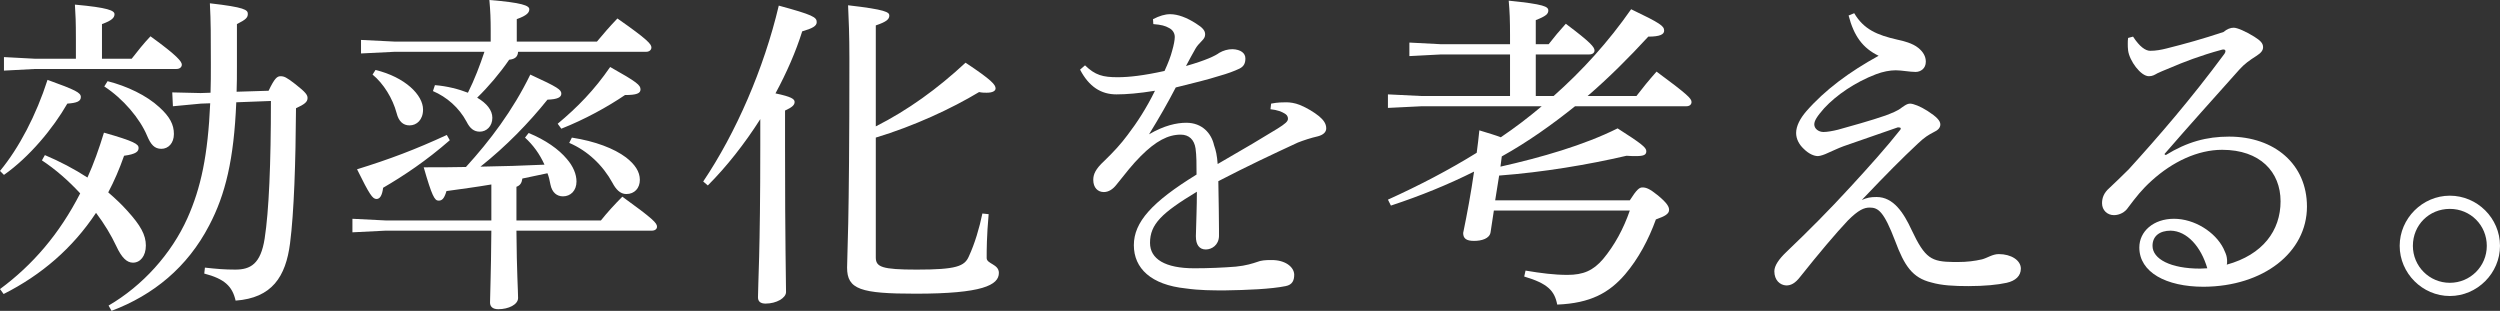 <?xml version="1.0" encoding="UTF-8"?><svg id="_イヤー_2" xmlns="http://www.w3.org/2000/svg" viewBox="0 0 681.84 84.78"><rect x="0" y="0" width="681.84" height="84.78" fill="#333333" stroke="none"/><defs><style>.cls-1{fill:#fff;}</style></defs><g id="_ザイン"><g><path class="cls-1" d="M0,46.62c5.22-6.3,9.9-15.3,12.96-24.84,7.74,2.79,9.09,3.51,9.09,4.68s-1.08,1.62-3.69,1.8c-3.87,6.75-10.35,14.58-17.28,19.44l-1.08-1.08Zm12.24-4.32c4.05,1.71,8.01,3.78,11.61,6.12,1.71-3.78,3.15-7.83,4.5-12.24,8.28,2.34,9.45,3.15,9.45,4.14s-.63,1.71-3.96,2.16c-1.26,3.6-2.7,6.93-4.32,9.99,1.89,1.62,3.69,3.33,5.22,5.04,3.6,3.96,5.04,6.57,5.04,9.45s-1.53,4.68-3.51,4.68c-1.62,0-3.06-1.26-4.59-4.59-1.35-2.88-3.24-6.03-5.49-9-6.39,9.63-14.85,16.92-25.2,22.14l-.99-1.35c8.91-6.57,16.2-15.03,21.87-26.1-3.15-3.42-6.75-6.57-10.44-9l.81-1.44Zm23.67-26.28c1.53-1.98,3.33-4.23,5.13-6.12,7.47,5.4,8.55,6.93,8.55,7.74,0,.63-.54,1.17-1.44,1.17H9.54l-8.46,.45v-3.69l8.46,.45h11.16v-5.31c0-4.95-.09-6.57-.27-9.45,9,.81,10.8,1.62,10.8,2.61,0,.9-.63,1.71-3.42,2.7v9.45h8.1Zm-6.57,6.12c5.31,1.35,10.62,3.87,14.13,7.11,2.88,2.61,3.96,4.77,3.96,7.29s-1.53,4.05-3.42,4.05-2.88-1.17-3.87-3.51c-1.98-4.77-6.57-10.17-11.7-13.5l.9-1.44Zm43.92,2.61c1.62-3.42,2.34-3.96,3.24-3.96,.99,0,1.62,.27,4.05,2.16,2.88,2.25,3.33,2.97,3.33,3.78,0,1.08-.81,1.71-3.15,2.79-.09,14.67-.54,28.44-1.62,36.81-1.17,9.18-4.95,14.94-14.85,15.66-.9-3.96-3.06-5.94-8.55-7.38l.18-1.62c3.33,.36,5.31,.54,8.28,.54,4.14,0,6.93-1.53,8.01-8.46,1.17-7.56,1.71-20.34,1.71-37.53l-9.45,.36c-.63,15.57-2.97,25.2-7.38,33.57-5.94,11.43-15.21,18.99-26.64,23.31l-.81-1.44c9.27-5.4,17.1-14.04,21.51-23.85,3.69-8.28,5.58-17.1,6.21-31.32l-2.52,.09-7.65,.72-.18-3.78,7.74,.18,2.7-.09c.09-2.43,.09-4.95,.09-7.74,0-7.38,0-11.79-.27-16.65,9.54,1.08,10.35,1.8,10.35,2.88,0,.99-.45,1.53-2.97,2.79v11.52c0,2.43,0,4.77-.09,6.93l8.73-.27Z"/><path class="cls-1" d="M134.01,50.31c-4.23,.72-8.37,1.26-12.24,1.8-.63,2.16-1.26,2.61-2.16,2.61-1.08,0-1.8-1.26-4.05-9.09,4.05,0,7.83,0,11.52-.09,6.48-7.11,12.78-15.39,17.55-25.2,7.65,3.51,8.46,4.14,8.46,5.22,0,.99-1.08,1.53-3.78,1.62-5.13,6.39-11.25,12.69-18.27,18.27,5.85-.09,11.61-.27,17.46-.54-1.35-2.97-3.06-5.31-5.31-7.38l.99-1.26c4.59,1.89,8.19,4.41,10.44,7.11,1.71,1.98,2.61,4.14,2.61,6.12,0,2.52-1.62,4.05-3.69,4.05-1.62,0-2.97-.99-3.42-3.24-.18-1.08-.45-2.16-.81-3.06-2.25,.45-4.59,.99-6.84,1.44-.18,1.26-.63,1.89-1.62,2.25v9.18h23.04c1.8-2.25,3.69-4.32,5.85-6.48,8.46,6.12,9.45,7.2,9.45,8.19,0,.63-.54,1.08-1.44,1.08h-36.9c.09,11.52,.45,16.38,.45,18.36,0,1.8-2.61,3.06-5.4,3.06-1.53,0-2.25-.72-2.25-1.8,0-2.07,.27-7.29,.36-19.62h-28.89l-9,.45v-3.69l9,.45h28.89v-9.81Zm-11.34-12.06c-6.39,5.58-12.6,9.72-18.18,12.96-.27,2.16-.9,3.06-1.8,3.06-1.08,0-1.89-1.17-5.31-8.1,8.73-2.7,15.93-5.4,24.48-9.36l.81,1.44Zm18.63-24.12c-.09,1.26-.72,1.98-2.43,2.16-2.61,3.78-5.67,7.38-8.73,10.35,2.61,1.53,4.14,3.42,4.14,5.49,0,2.34-1.62,3.78-3.42,3.78-1.62,0-2.7-.9-3.6-2.7-2.07-3.87-5.4-6.75-9.18-8.37l.54-1.62c3.33,.27,6.48,1.08,9,2.07,1.8-3.6,3.24-7.38,4.5-11.16h-24.57l-9.09,.45v-3.69l9.09,.45h26.28v-2.79c0-3.42-.09-5.49-.36-8.55,8.91,.72,10.89,1.53,10.89,2.52,0,.9-.63,1.71-3.42,2.7v6.12h21.87c1.8-2.16,3.42-4.05,5.58-6.3,8.37,5.85,9.27,7.02,9.27,7.92,0,.63-.54,1.17-1.44,1.17h-34.92Zm-38.88,4.95c8.1,1.98,12.96,6.84,12.96,10.8,0,2.79-1.71,4.32-3.69,4.32-1.8,0-2.97-1.17-3.51-3.33-1.08-4.05-3.6-8.1-6.57-10.53l.81-1.26Zm49.68,14.67c5.4-4.5,9.99-9.18,14.31-15.48,7.38,4.14,8.28,4.95,8.28,6.12,0,1.08-1.08,1.53-4.23,1.53-4.77,3.24-10.98,6.66-17.37,9.18l-.99-1.35Zm3.87,3.78c6.39,.99,11.52,2.97,14.76,5.4,2.43,1.89,3.78,3.87,3.78,6.12s-1.44,3.87-3.69,3.87c-1.71,0-2.88-1.35-3.78-3.06-2.61-4.77-6.75-8.73-11.79-10.89l.72-1.44Z"/><path class="cls-1" d="M191.79,49.5c8.91-13.23,16.56-30.78,20.61-47.97,9.27,2.52,10.35,3.15,10.35,4.5,0,1.08-1.17,1.71-3.96,2.52-1.71,5.49-4.23,11.25-7.29,16.92,4.32,.9,5.22,1.53,5.22,2.34s-.63,1.44-2.61,2.34v9.72c0,27.36,.27,36,.27,39.78,0,1.62-2.61,3.15-5.58,3.15-1.44,0-2.07-.63-2.07-1.71,0-3.42,.63-12.06,.63-41.31v-7.29c-4.23,6.66-9.18,12.96-14.31,18.09l-1.26-1.08Zm47.07,20.7c0,2.61,1.62,3.33,11.16,3.33,10.8,0,13.05-.9,14.22-3.6,1.62-3.51,2.88-7.74,3.69-11.7l1.71,.18c-.54,6.12-.54,9.81-.54,11.97,0,1.62,3.33,1.62,3.33,4.05,0,3.33-4.5,5.67-22.68,5.67-15.03,0-18.72-1.17-18.72-7.11,0-3.69,.63-9.72,.63-57.06,0-6.3-.18-10.89-.36-14.49,10.26,1.17,11.25,1.89,11.25,2.79,0,.99-.72,1.71-3.69,2.7v27.54c8.73-4.41,16.83-10.26,24.48-17.37,7.2,4.77,8.19,6.03,8.19,7.02,0,.63-.72,1.17-2.43,1.17-.54,0-1.26,0-2.07-.18-7.47,4.5-17.73,9.27-28.17,12.42v32.67Z"/><path class="cls-1" d="M346.68,28.26c1.8-.36,3.24-.36,4.14-.36,.99,0,2.34,.18,3.69,.72,1.98,.81,3.87,1.98,5.22,3.06,1.17,.99,1.98,1.98,1.98,3.33,0,1.08-.9,1.8-2.25,2.16-1.98,.45-3.87,1.08-5.49,1.71-7.56,3.51-13.32,6.21-21.69,10.53,.09,5.58,.18,9.9,.18,13.05v1.98c-.09,2.43-1.98,3.6-3.6,3.6-1.8,0-2.7-1.35-2.7-3.51v-.27c.09-3.96,.27-7.74,.27-11.97-9.54,5.76-12.78,8.82-12.78,13.95,0,4.41,4.14,6.93,12.06,6.93,3.96,0,8.01-.18,11.34-.45,2.79-.27,4.68-.9,5.76-1.26,1.08-.45,2.34-.54,3.78-.54h.27c3.6,0,6.03,1.8,6.12,3.96,0,1.53-.45,2.79-2.34,3.15-3.96,.81-10.53,1.08-16.56,1.17-3.42,0-6.93,0-10.71-.54-9.45-.99-14.13-5.49-14.13-11.79s4.95-11.79,17.1-19.26c0-2.7,0-5.22-.27-7.11-.36-2.43-1.8-3.78-4.05-3.78-3.42,0-6.75,1.71-10.89,5.85-2.34,2.34-4.14,4.68-6.66,7.83-.99,1.26-2.16,1.98-3.42,1.98-1.62,0-2.88-1.17-2.88-3.33,0-1.53,.63-2.97,2.97-5.13,2.61-2.52,4.59-4.68,6.39-7.11,2.61-3.42,5.13-7.29,7.47-12.06-4.41,.72-7.83,.99-10.53,.99-4.14,0-7.47-2.07-9.9-6.75l1.35-1.17c2.79,2.7,4.86,3.24,8.91,3.24,3.06,0,7.11-.45,12.78-1.71,.99-2.16,1.71-4.05,2.07-5.49,.45-1.53,.72-2.97,.72-3.78,0-1.08-.63-1.98-1.53-2.43-1.08-.63-2.16-.9-4.32-1.08l-.09-1.35c1.8-.9,3.24-1.35,4.68-1.35,2.07,0,4.5,.9,7.02,2.52,1.89,1.17,2.52,1.98,2.52,2.97,0,.72-.27,1.17-.99,1.89-.72,.72-1.26,1.35-1.62,1.98-.72,1.26-1.71,3.06-2.61,4.77,5.4-1.53,8.01-2.79,9.09-3.6,1.08-.63,2.34-.99,3.6-.99,2.25,.09,3.51,1.08,3.51,2.52,0,1.26-.36,2.16-1.62,2.79-1.53,.72-3.24,1.35-5.49,1.98-3.42,1.08-6.48,1.8-11.88,3.15-2.25,4.32-4.41,8.1-7.29,12.78,4.14-2.43,7.56-3.15,10.17-3.15,4.32,0,6.84,2.88,7.56,6.12,.54,1.53,.81,2.79,.99,5.13,7.2-4.14,12.51-7.29,16.29-9.63,2.16-1.35,2.88-1.98,2.88-2.7,0-.81-.45-1.17-.9-1.44-.72-.45-1.98-.99-3.87-1.17l.18-1.53Z"/><path class="cls-1" d="M423.72,26.19c7.83-6.93,14.94-14.76,21.15-23.67,8.1,3.87,9,4.59,9,5.85,0,.99-1.08,1.62-4.32,1.62-5.31,5.76-10.8,11.25-16.56,16.2h13.32c1.8-2.34,3.33-4.23,5.49-6.66,8.55,6.3,9.54,7.38,9.54,8.28,0,.72-.54,1.17-1.44,1.17h-30.33c-6.3,5.04-12.87,9.72-19.98,13.68l-.36,2.79c11.16-2.52,22.77-5.85,31.95-10.44,6.48,4.14,7.83,5.22,7.83,6.21s-.63,1.35-2.79,1.35c-.72,0-1.53,0-2.61-.09-10.44,2.43-22.77,4.5-34.74,5.4l-1.08,6.75h36.72c1.89-2.97,2.61-3.51,3.42-3.51,.99,0,1.89,.27,4.23,2.16,2.61,2.16,3.06,3.15,3.06,3.96,0,1.08-1.08,1.71-3.6,2.61-1.98,5.49-4.77,10.71-8.37,14.94-4.32,5.04-9.45,7.92-18.54,8.28-.72-3.78-2.61-5.76-9-7.65l.36-1.62c4.32,.72,7.83,1.17,11.43,1.17,4.32,0,7.02-1.17,9.72-4.32,3.15-3.78,5.58-8.28,7.29-13.23h-37.08l-.9,5.94c-.27,1.71-2.43,2.34-4.5,2.34s-2.97-.63-2.97-2.16c1.08-5.22,2.16-11.07,2.97-16.74-7.02,3.51-14.49,6.57-22.68,9.27l-.81-1.62c8.55-3.87,16.65-8.1,24.21-12.78,.27-2.07,.54-4.14,.72-6.12,2.61,.81,4.5,1.35,5.85,1.89,3.87-2.61,7.65-5.49,11.16-8.46h-32.76l-9.18,.45v-3.69l9.18,.45h24.12V14.85h-18.81l-8.64,.45v-3.69l8.64,.45h18.81v-2.25c0-4.41-.09-6.57-.36-9.63,9.72,.99,10.8,1.62,10.8,2.7,0,.9-.63,1.53-3.42,2.61v6.57h3.51c1.53-1.98,2.97-3.69,4.68-5.58,6.84,5.13,7.83,6.39,7.83,7.29,0,.63-.54,1.08-1.44,1.08h-14.58v11.34h4.86Z"/><path class="cls-1" d="M505.71,3.6c2.61,4.41,6.21,5.94,11.7,7.2,1.71,.36,4.23,.99,5.76,2.25,1.35,1.08,2.07,2.34,2.07,3.78,0,1.89-1.44,2.79-2.79,2.79-1.53,0-3.87-.45-5.4-.45-1.62,0-3.51,.36-5.4,1.08-5.67,2.16-10.8,5.67-14.13,9.27-1.98,2.25-2.7,3.42-2.7,4.41,0,1.17,1.17,2.07,2.52,2.07,.99,0,2.52-.27,3.96-.63,3.24-.9,9.09-2.52,12.96-3.87,1.62-.63,3.33-1.26,4.41-2.16,.9-.63,1.53-1.08,2.25-1.08,.9,0,2.79,.72,4.77,1.98,2.52,1.62,3.51,2.7,3.51,3.69s-.72,1.62-1.89,2.16c-1.35,.72-2.34,1.26-4.32,3.15-4.32,4.05-8.1,7.83-15.21,15.3,1.44-.63,2.34-.81,4.05-.81,4.59,0,7.38,4.32,9.54,9,3.69,7.83,5.4,8.64,11.43,8.73h1.17c2.52,0,4.59-.27,6.57-.72,1.44-.36,2.88-1.44,4.59-1.44,3.42,0,6.03,1.71,6.03,3.96,0,1.98-1.44,3.33-3.87,3.87-2.43,.54-6.03,.9-10.44,.9-3.96,0-7.29-.18-10.08-.99-5.22-1.26-7.38-4.59-9.9-11.34-3.06-8.01-4.59-9.09-6.93-9.09-1.53,0-3.06,.63-5.94,3.51-3.24,3.42-8.1,9.18-12.96,15.3-1.44,1.89-2.61,2.43-3.87,2.43-1.71-.09-3.24-1.44-3.24-3.87,0-1.53,1.26-3.33,3.24-5.22,6.12-5.85,11.61-11.34,17.55-17.82,5.13-5.58,9.81-10.8,13.5-15.48,.18-.18,.18-.27,.18-.45s-.27-.27-.54-.27h-.27c-5.76,1.98-10.89,3.78-14.76,5.13-1.71,.63-2.7,1.17-4.41,1.89-.72,.36-1.98,.81-2.61,.81-.99,0-2.43-.54-3.87-1.98-1.26-1.17-2.07-2.7-2.07-4.32,0-1.89,1.08-3.96,2.79-5.94,5.13-5.85,11.7-10.71,19.71-15.12-4.32-2.07-6.75-5.4-8.19-10.98l1.53-.63Z"/><path class="cls-1" d="M590.67,42.3c5.85-3.6,11.16-5.04,17.28-5.04,12.42,0,21.24,7.56,21.24,19.08,0,12.51-11.88,21.78-28.17,21.87-10.26,0-17.55-3.96-17.55-10.71,0-4.41,3.87-7.83,9.45-7.83s11.25,3.6,13.5,8.1c.36,.81,.81,1.71,.9,2.43,.09,.45,.09,.81,.09,1.17,0,.27,0,.54-.09,.81,9.81-2.7,14.67-9.27,14.67-17.28s-5.58-14.04-15.93-14.04c-6.66,0-13.5,3.24-19.17,8.37-2.79,2.52-4.23,4.41-6.48,7.38-.81,1.26-2.34,2.07-3.87,2.07-1.8,0-3.24-1.35-3.24-3.24,0-1.53,.54-2.88,1.98-4.14,1.44-1.35,3.51-3.33,5.31-5.13,8.01-8.82,16.92-19.08,26.1-31.5,.18-.27,.27-.54,.27-.72,0-.27-.18-.45-.54-.45-.09,0-.27,0-.54,.09-5.67,1.53-10.53,3.42-13.86,4.86-2.07,.81-2.97,1.26-3.6,1.53-.81,.45-1.35,.81-2.34,.81-2.25,0-5.31-4.23-5.67-7.02-.09-.72-.09-1.26-.09-1.8s0-1.08,.09-1.62l1.35-.36c1.8,2.79,3.42,3.87,4.68,3.87,1.53,0,2.97-.27,4.41-.63,5.04-1.26,9.9-2.61,15.57-4.5,.99-.81,1.89-1.17,2.79-1.17,.99,0,3.24,.99,5.58,2.43,1.71,1.08,2.43,1.8,2.43,2.88,0,.81-.45,1.53-1.89,2.43-1.71,1.08-3.24,2.16-4.59,3.69-7.47,8.37-13.32,14.85-20.43,23.04l.36,.27Zm1.35,20.61c-2.97,0-4.95,1.44-4.95,4.14,0,3.6,4.95,6.21,12.96,6.21,.63,0,1.35-.09,1.98-.09-1.71-5.85-5.49-10.17-9.99-10.26Z"/><path class="cls-1" d="M681.84,67.05c0,7.47-6.21,13.68-13.68,13.68s-13.68-6.21-13.68-13.68,6.21-13.68,13.68-13.68,13.68,6.12,13.68,13.68Zm-23.76,0c0,5.58,4.5,10.08,10.08,10.08s10.08-4.5,10.08-10.08-4.41-10.08-10.08-10.08-10.08,4.41-10.08,10.08Z"/></g></g></svg>
